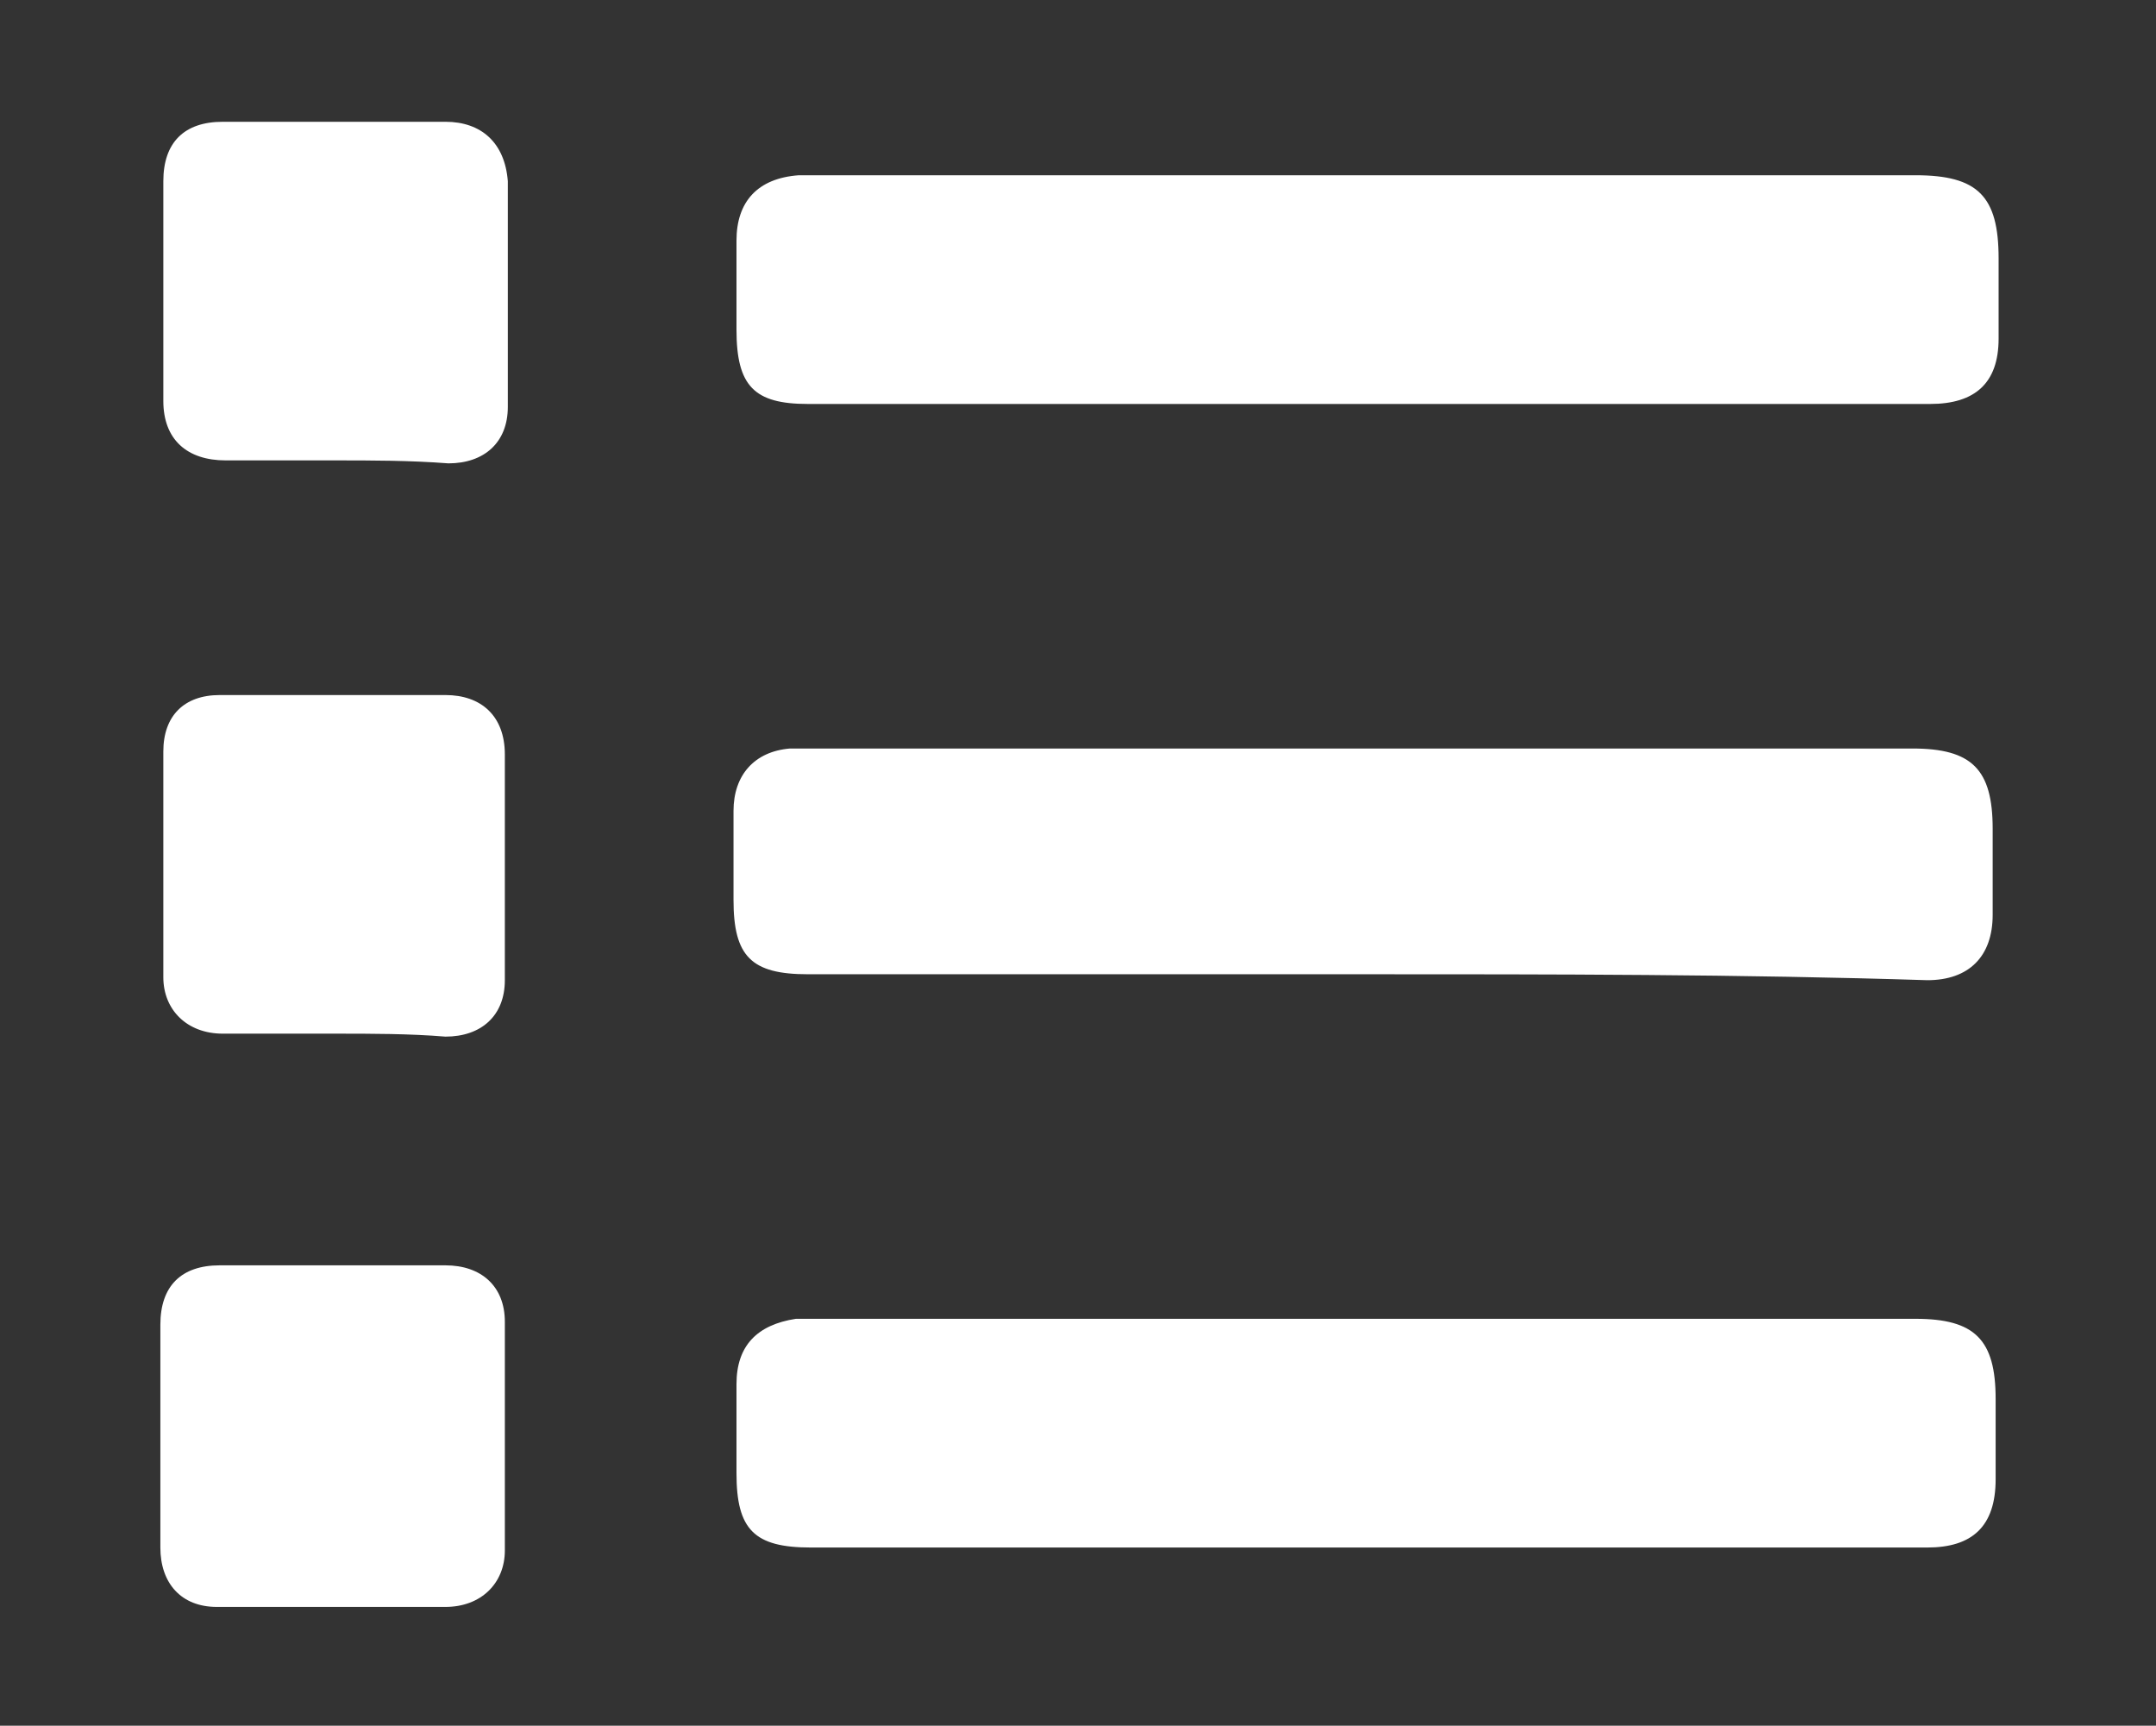 <?xml version="1.0" encoding="utf-8"?>
<!-- Generator: Adobe Illustrator 24.2.3, SVG Export Plug-In . SVG Version: 6.00 Build 0)  -->
<svg version="1.1" xmlns="http://www.w3.org/2000/svg" xmlns:xlink="http://www.w3.org/1999/xlink" x="0px" y="0px"
	 viewBox="0 0 72.6 58.1" style="enable-background:new 0 0 72.6 58.1;" xml:space="preserve">
<rect x="0" y="0" width="72.6" height="58.1" fill="#333333" stroke="none"/>
<style type="text/css">
	.st0{display:none;}
	.st1{display:inline;fill:url(#SVGID_1_);}
	.st2{fill:#FFFFFF;}
</style>
<g id="BACKGROUND" class="st0">
	<linearGradient id="SVGID_1_" gradientUnits="userSpaceOnUse" x1="-293.385" y1="234.269" x2="-293.385" y2="-264.917">
		<stop  offset="0" style="stop-color:#D3CDD1"/>
		<stop  offset="1" style="stop-color:#F2F2F2"/>
	</linearGradient>
	<rect x="-668.4" y="-264.9" class="st1" width="750" height="499.2"/>
</g>
<g id="OBJECTS">
</g>
<g id="DESIGNED_BY_FREEPIK">
	<g>
		<path class="st2" d="M46,13.6c-6.3,0-12.5,0-18.8,0c-1.8,0-2.4-0.6-2.4-2.5c0-1,0-2,0-3c0-1.3,0.7-2.1,2.1-2.2c0.2,0,0.5,0,0.7,0
			c12.3,0,24.6,0,36.9,0c2.1,0,2.8,0.7,2.8,2.8c0,0.9,0,1.8,0,2.7c0,1.5-0.8,2.2-2.3,2.2C58.6,13.6,52.3,13.6,46,13.6z"/>
		<path class="st2" d="M45.9,32.8c-6.2,0-12.5,0-18.7,0c-1.9,0-2.5-0.6-2.5-2.5c0-1,0-2,0-3c0-1.2,0.7-2,1.9-2.1c0.3,0,0.5,0,0.8,0
			c12.3,0,24.7,0,37,0c2,0,2.7,0.7,2.7,2.7c0,1,0,1.9,0,2.9c0,1.4-0.8,2.2-2.2,2.2C58.6,32.8,52.3,32.8,45.9,32.8z"/>
		<path class="st2" d="M46,52.1c-6.2,0-12.5,0-18.7,0c-1.9,0-2.5-0.6-2.5-2.5c0-1,0-2,0-3c0-1.3,0.7-2,2-2.2c0.2,0,0.5,0,0.7,0
			c12.3,0,24.7,0,37,0c2,0,2.7,0.7,2.7,2.7c0,0.9,0,1.8,0,2.7c0,1.6-0.8,2.3-2.3,2.3C58.6,52.1,52.3,52.1,46,52.1z"/>
		<path class="st2" d="M11.3,15.5c-1.2,0-2.5,0-3.7,0c-1.3,0-2.1-0.7-2.1-2c0-2.5,0-4.9,0-7.4c0-1.3,0.7-2,2-2c2.5,0,5,0,7.5,0
			c1.2,0,2,0.7,2.1,2c0,2.5,0,5.1,0,7.6c0,1.2-0.8,1.9-2,1.9C13.8,15.5,12.5,15.5,11.3,15.5z"/>
		<path class="st2" d="M11.3,34.8c-1.3,0-2.6,0-3.8,0c-1.2,0-2-0.8-2-1.9c0-2.5,0-5.1,0-7.6c0-1.2,0.7-1.9,1.9-1.9
			c2.5,0,5.1,0,7.6,0c1.2,0,2,0.7,2,2c0,2.5,0,5.1,0,7.6c0,1.2-0.8,1.9-2,1.9C13.8,34.8,12.5,34.8,11.3,34.8z"/>
		<path class="st2" d="M11.3,42.6c1.2,0,2.5,0,3.7,0c1.2,0,2,0.7,2,1.9c0,2.6,0,5.1,0,7.7c0,1.1-0.8,1.9-2,1.9c-2.6,0-5.1,0-7.7,0
			c-1.2,0-1.9-0.8-1.9-2c0-2.5,0-5,0-7.5c0-1.3,0.7-2,2-2C8.7,42.6,10,42.6,11.3,42.6z"/>
	</g>
</g>
</svg>
